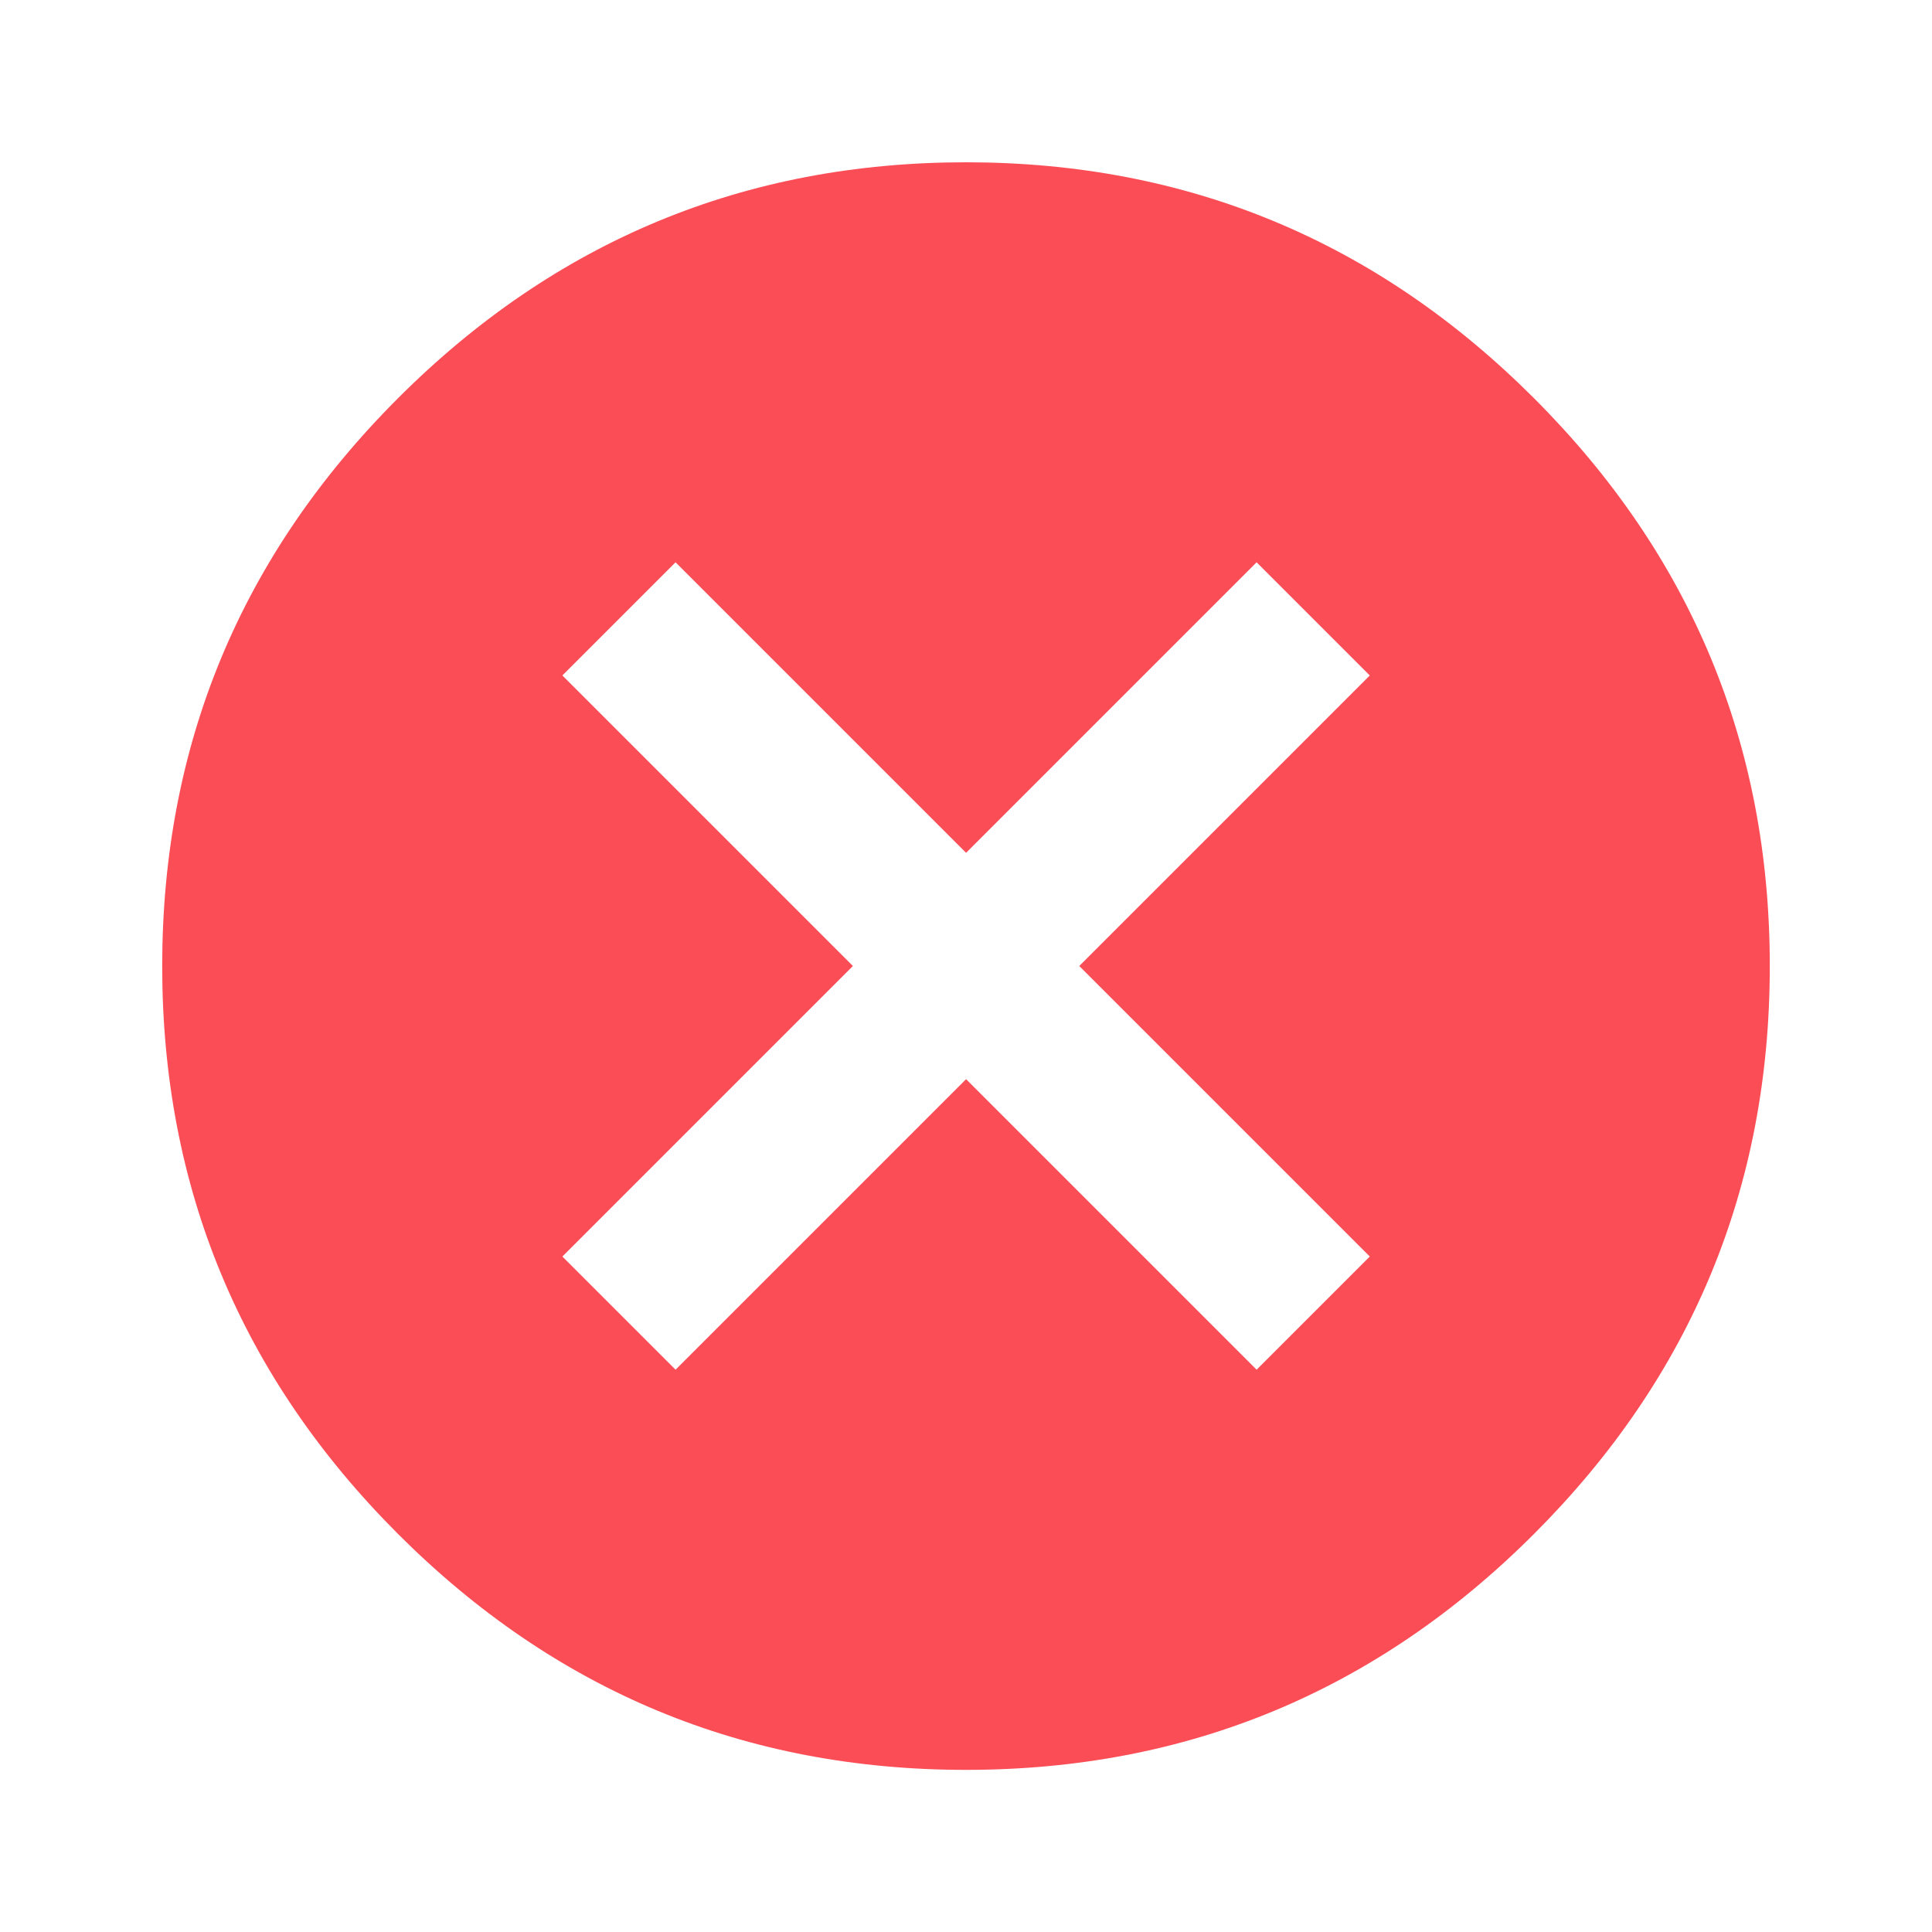 <svg width="24" height="24" viewBox="0 0 24 24" fill="none" xmlns="http://www.w3.org/2000/svg">
<path d="M17.016 15.609L13.407 12L17.016 8.391L15.61 6.985L12.001 10.594L8.392 6.985L6.986 8.391L10.595 12L6.986 15.609L8.392 17.015L12.001 13.406L15.61 17.015L17.016 15.609ZM12 2.016C14.75 2.016 17.102 2.993 19.055 4.946C21.009 6.899 21.985 9.251 21.985 12.001C21.985 14.751 21.009 17.103 19.055 19.056C17.102 21.009 14.75 21.986 12 21.986C9.25 21.986 6.898 21.009 4.945 19.056C2.992 17.103 2.015 14.751 2.015 12.001C2.015 9.251 2.992 6.899 4.945 4.946C6.898 2.993 9.25 2.016 12 2.016V2.016Z" fill="#FB4D56"/>
</svg>

